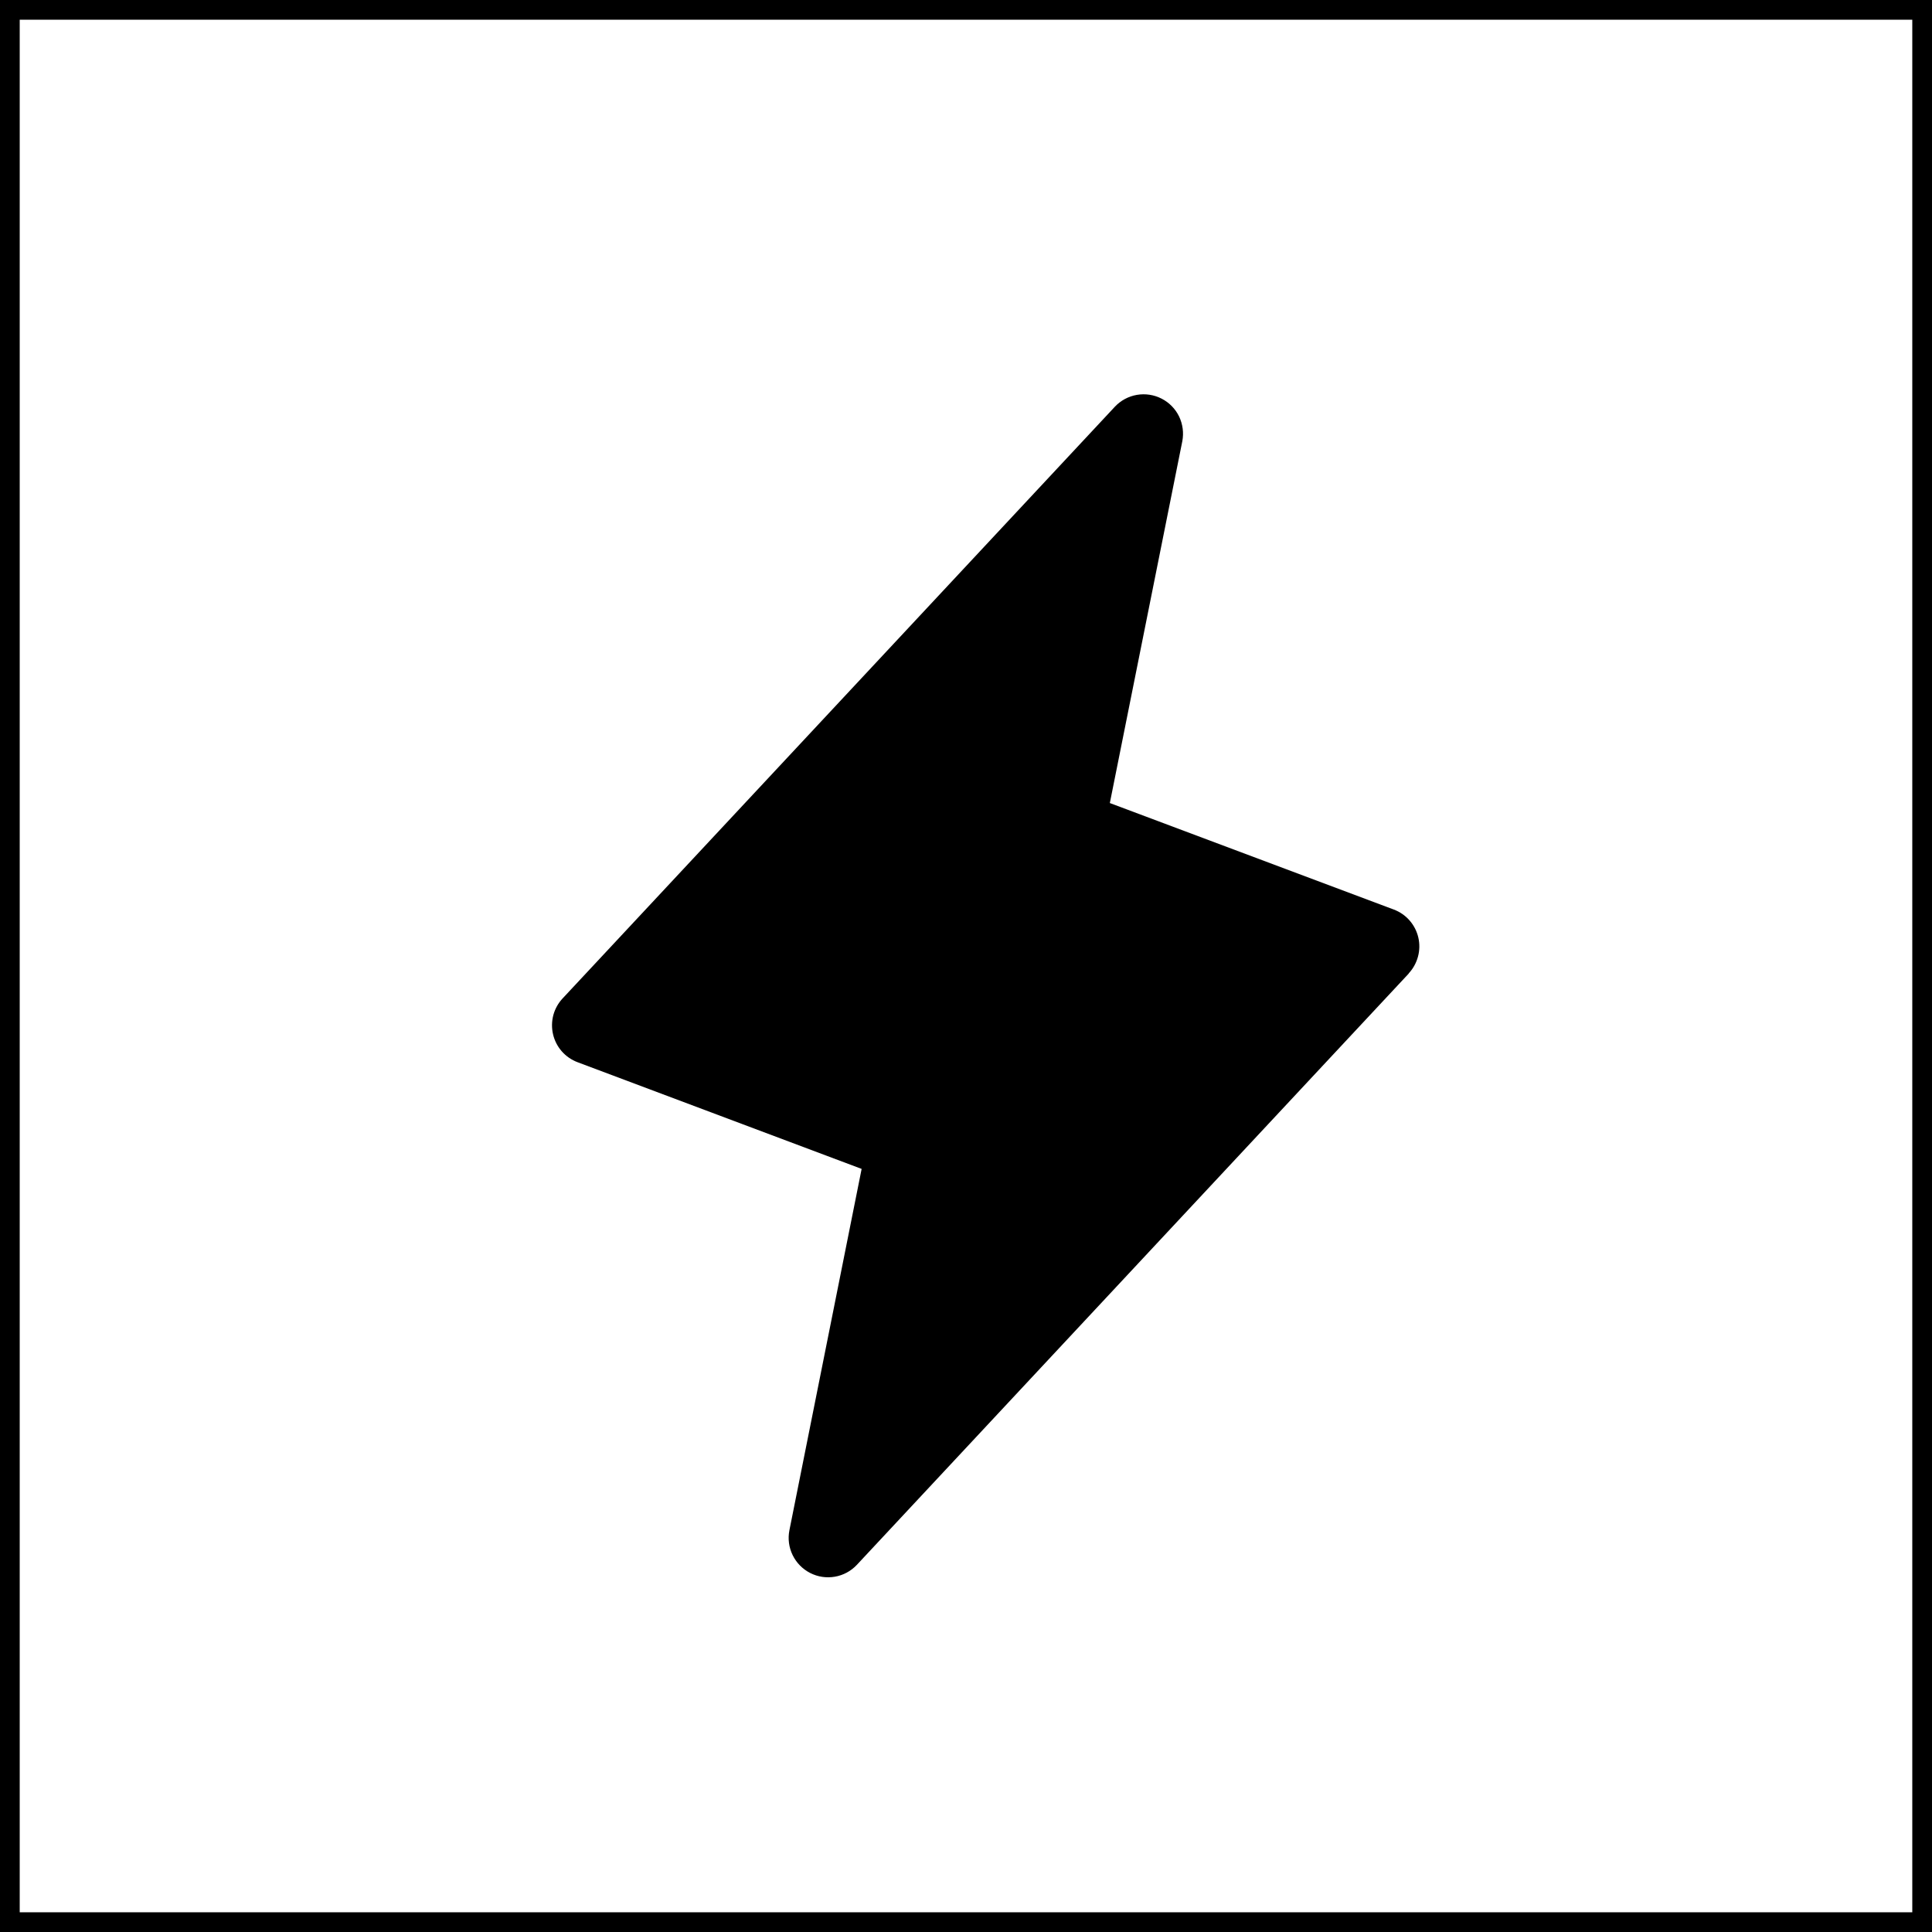<svg xmlns="http://www.w3.org/2000/svg" fill="none" viewBox="0 0 49 49" height="49" width="49">
<rect stroke-width="0.5" stroke="black" height="48.5" width="48.5" y="0.25" x="0.25"></rect>
<path fill="black" d="M35.732 24.688L21.732 39.688C21.584 39.846 21.388 39.952 21.174 39.989C20.96 40.026 20.74 39.993 20.547 39.894C20.354 39.795 20.198 39.636 20.103 39.441C20.008 39.246 19.979 39.026 20.021 38.812L21.853 29.646L14.65 26.941C14.495 26.883 14.357 26.788 14.248 26.664C14.139 26.54 14.063 26.39 14.026 26.23C13.989 26.069 13.992 25.901 14.035 25.741C14.079 25.582 14.161 25.436 14.275 25.316L28.275 10.316C28.423 10.158 28.619 10.052 28.833 10.015C29.046 9.978 29.266 10.011 29.46 10.11C29.653 10.208 29.809 10.367 29.904 10.562C29.998 10.758 30.027 10.978 29.986 11.191L28.148 20.367L35.352 23.069C35.506 23.127 35.643 23.222 35.751 23.346C35.859 23.47 35.935 23.618 35.972 23.778C36.009 23.938 36.006 24.105 35.963 24.263C35.92 24.422 35.84 24.568 35.727 24.688H35.732Z"></path>
</svg>
